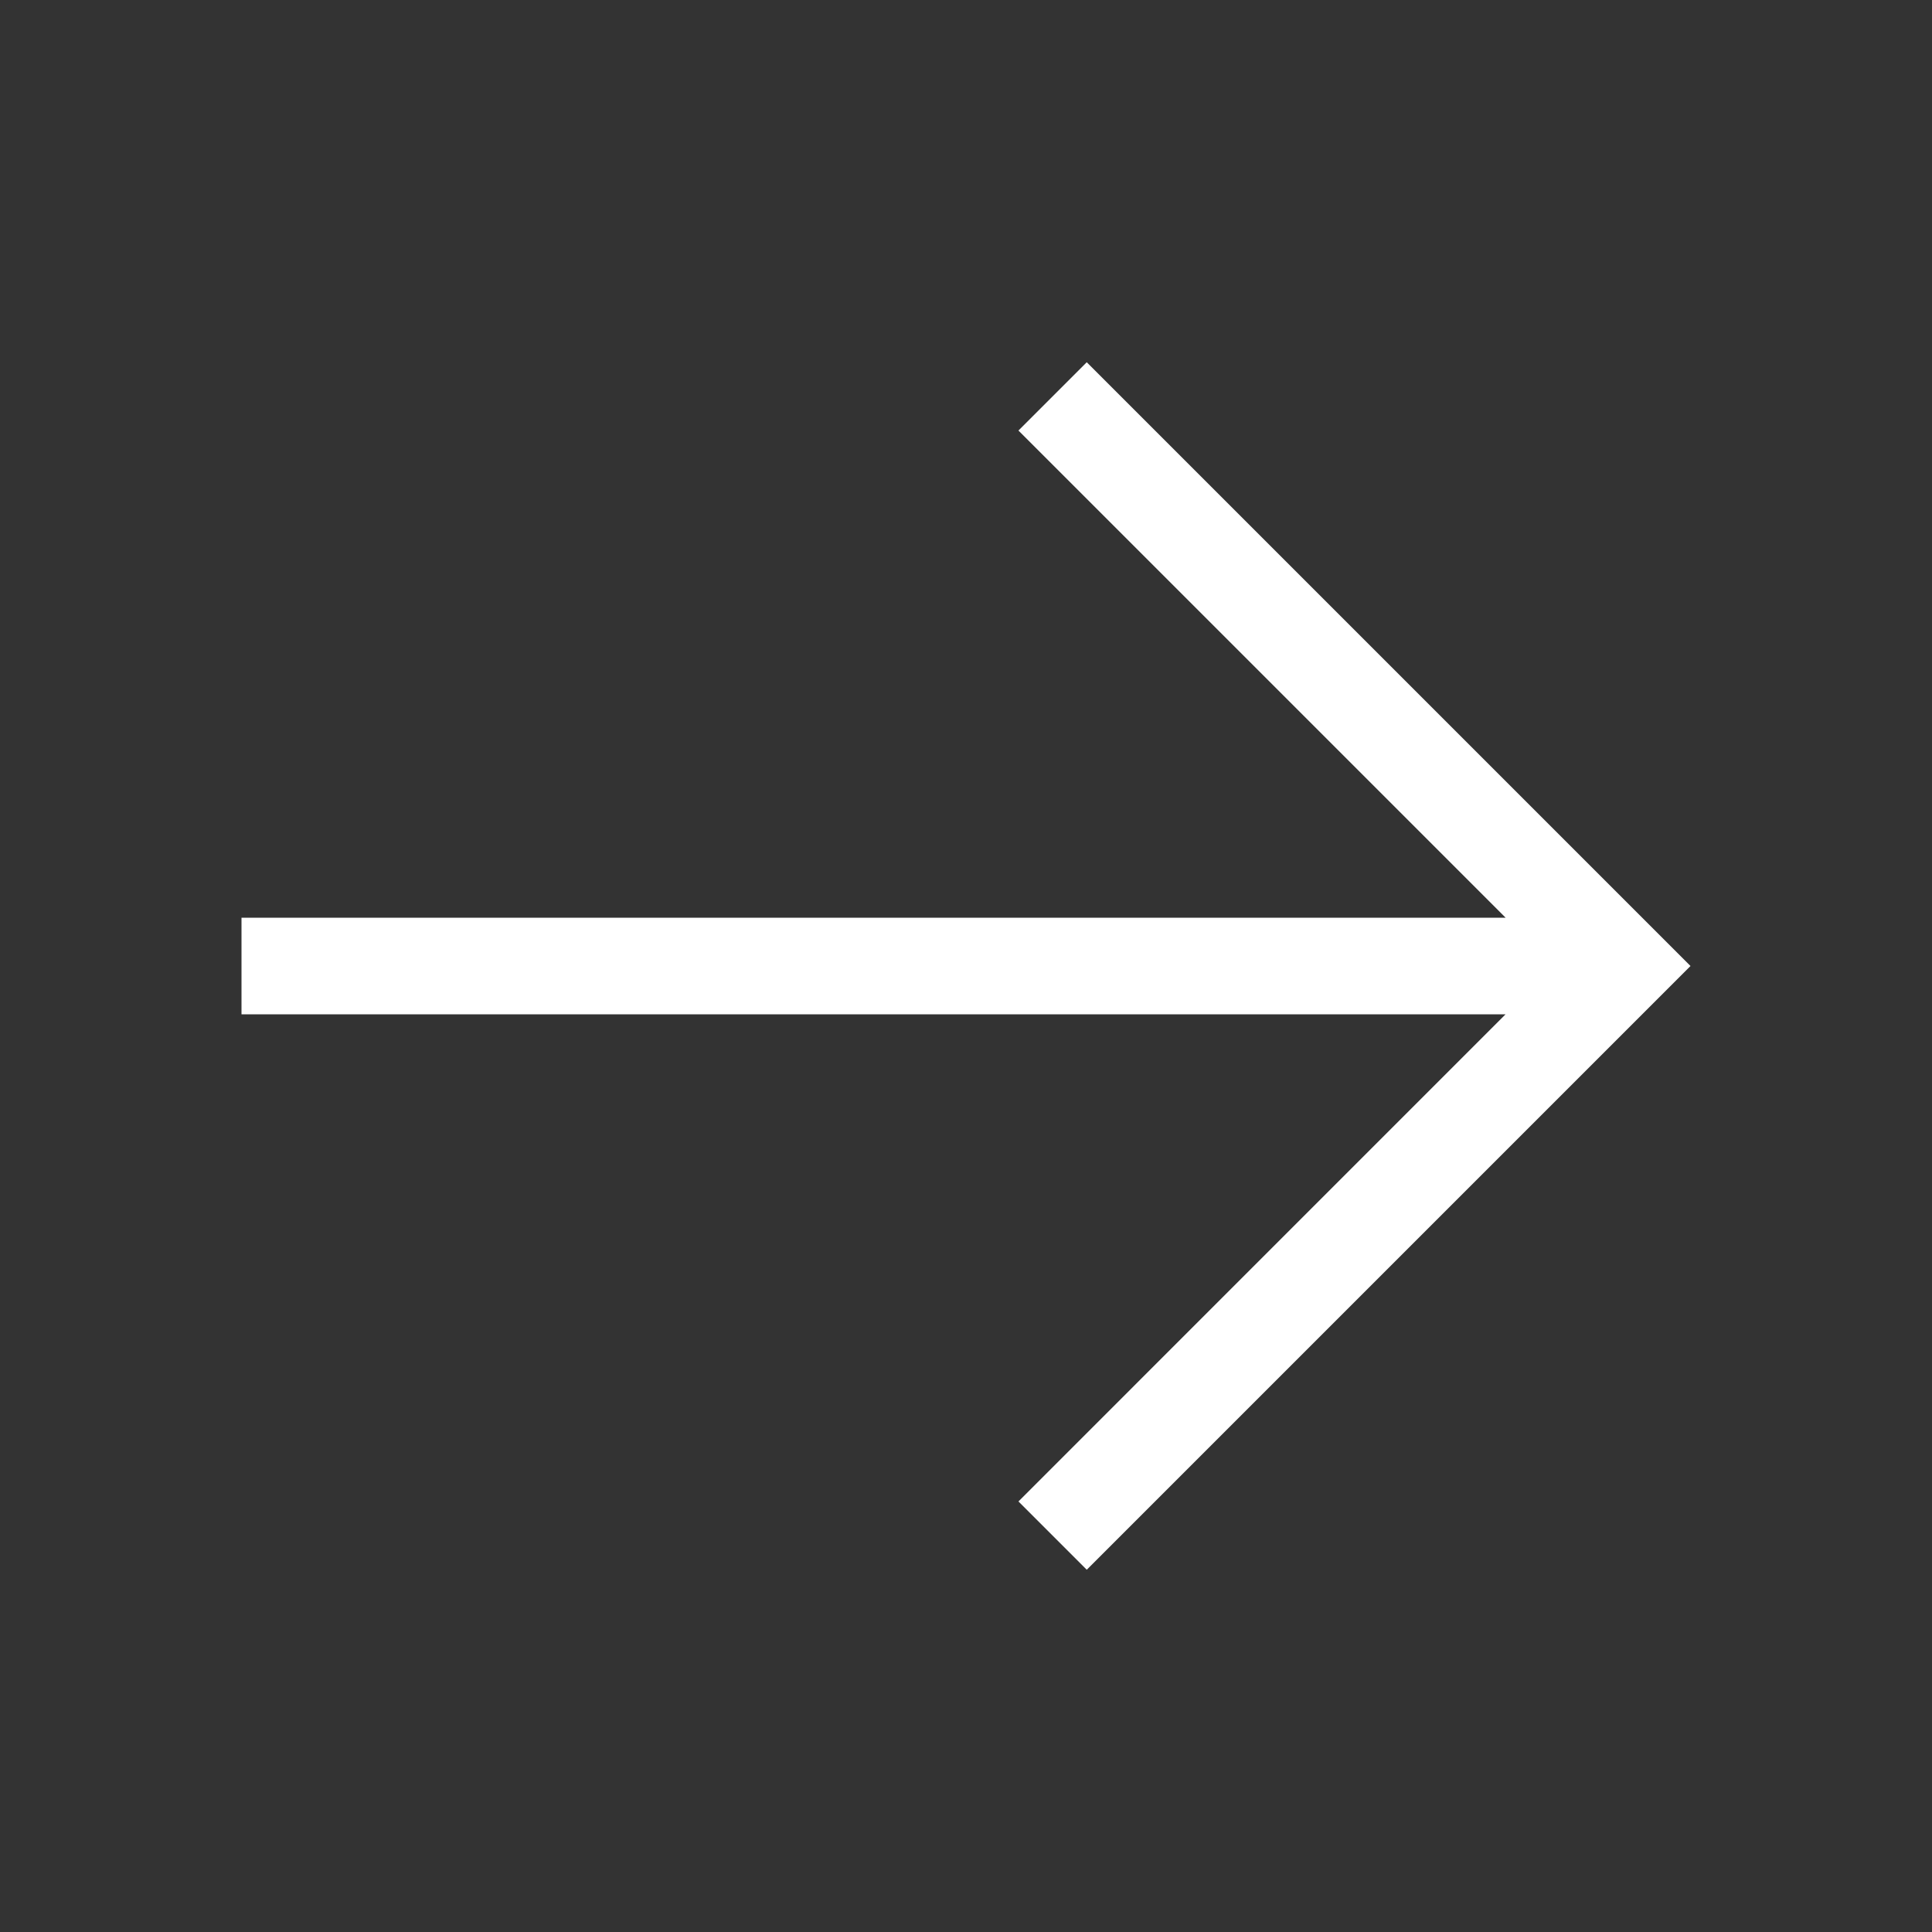 <svg width="40" height="40" viewBox="0 0 40 40" fill="none" xmlns="http://www.w3.org/2000/svg">
  <rect x="0" y="0" width="40" height="40" fill="#333333" stroke="none"/>
  <path fill-rule="evenodd" clip-rule="evenodd" d="M35 20L33.586 18.586L22.5 7.5L21.086 8.914L31.172 19L5 19L5 21L31.171 21L21.086 31.086L22.5 32.5L33.586 21.414L35 20Z" fill="#FFFFFF"/>
</svg>
